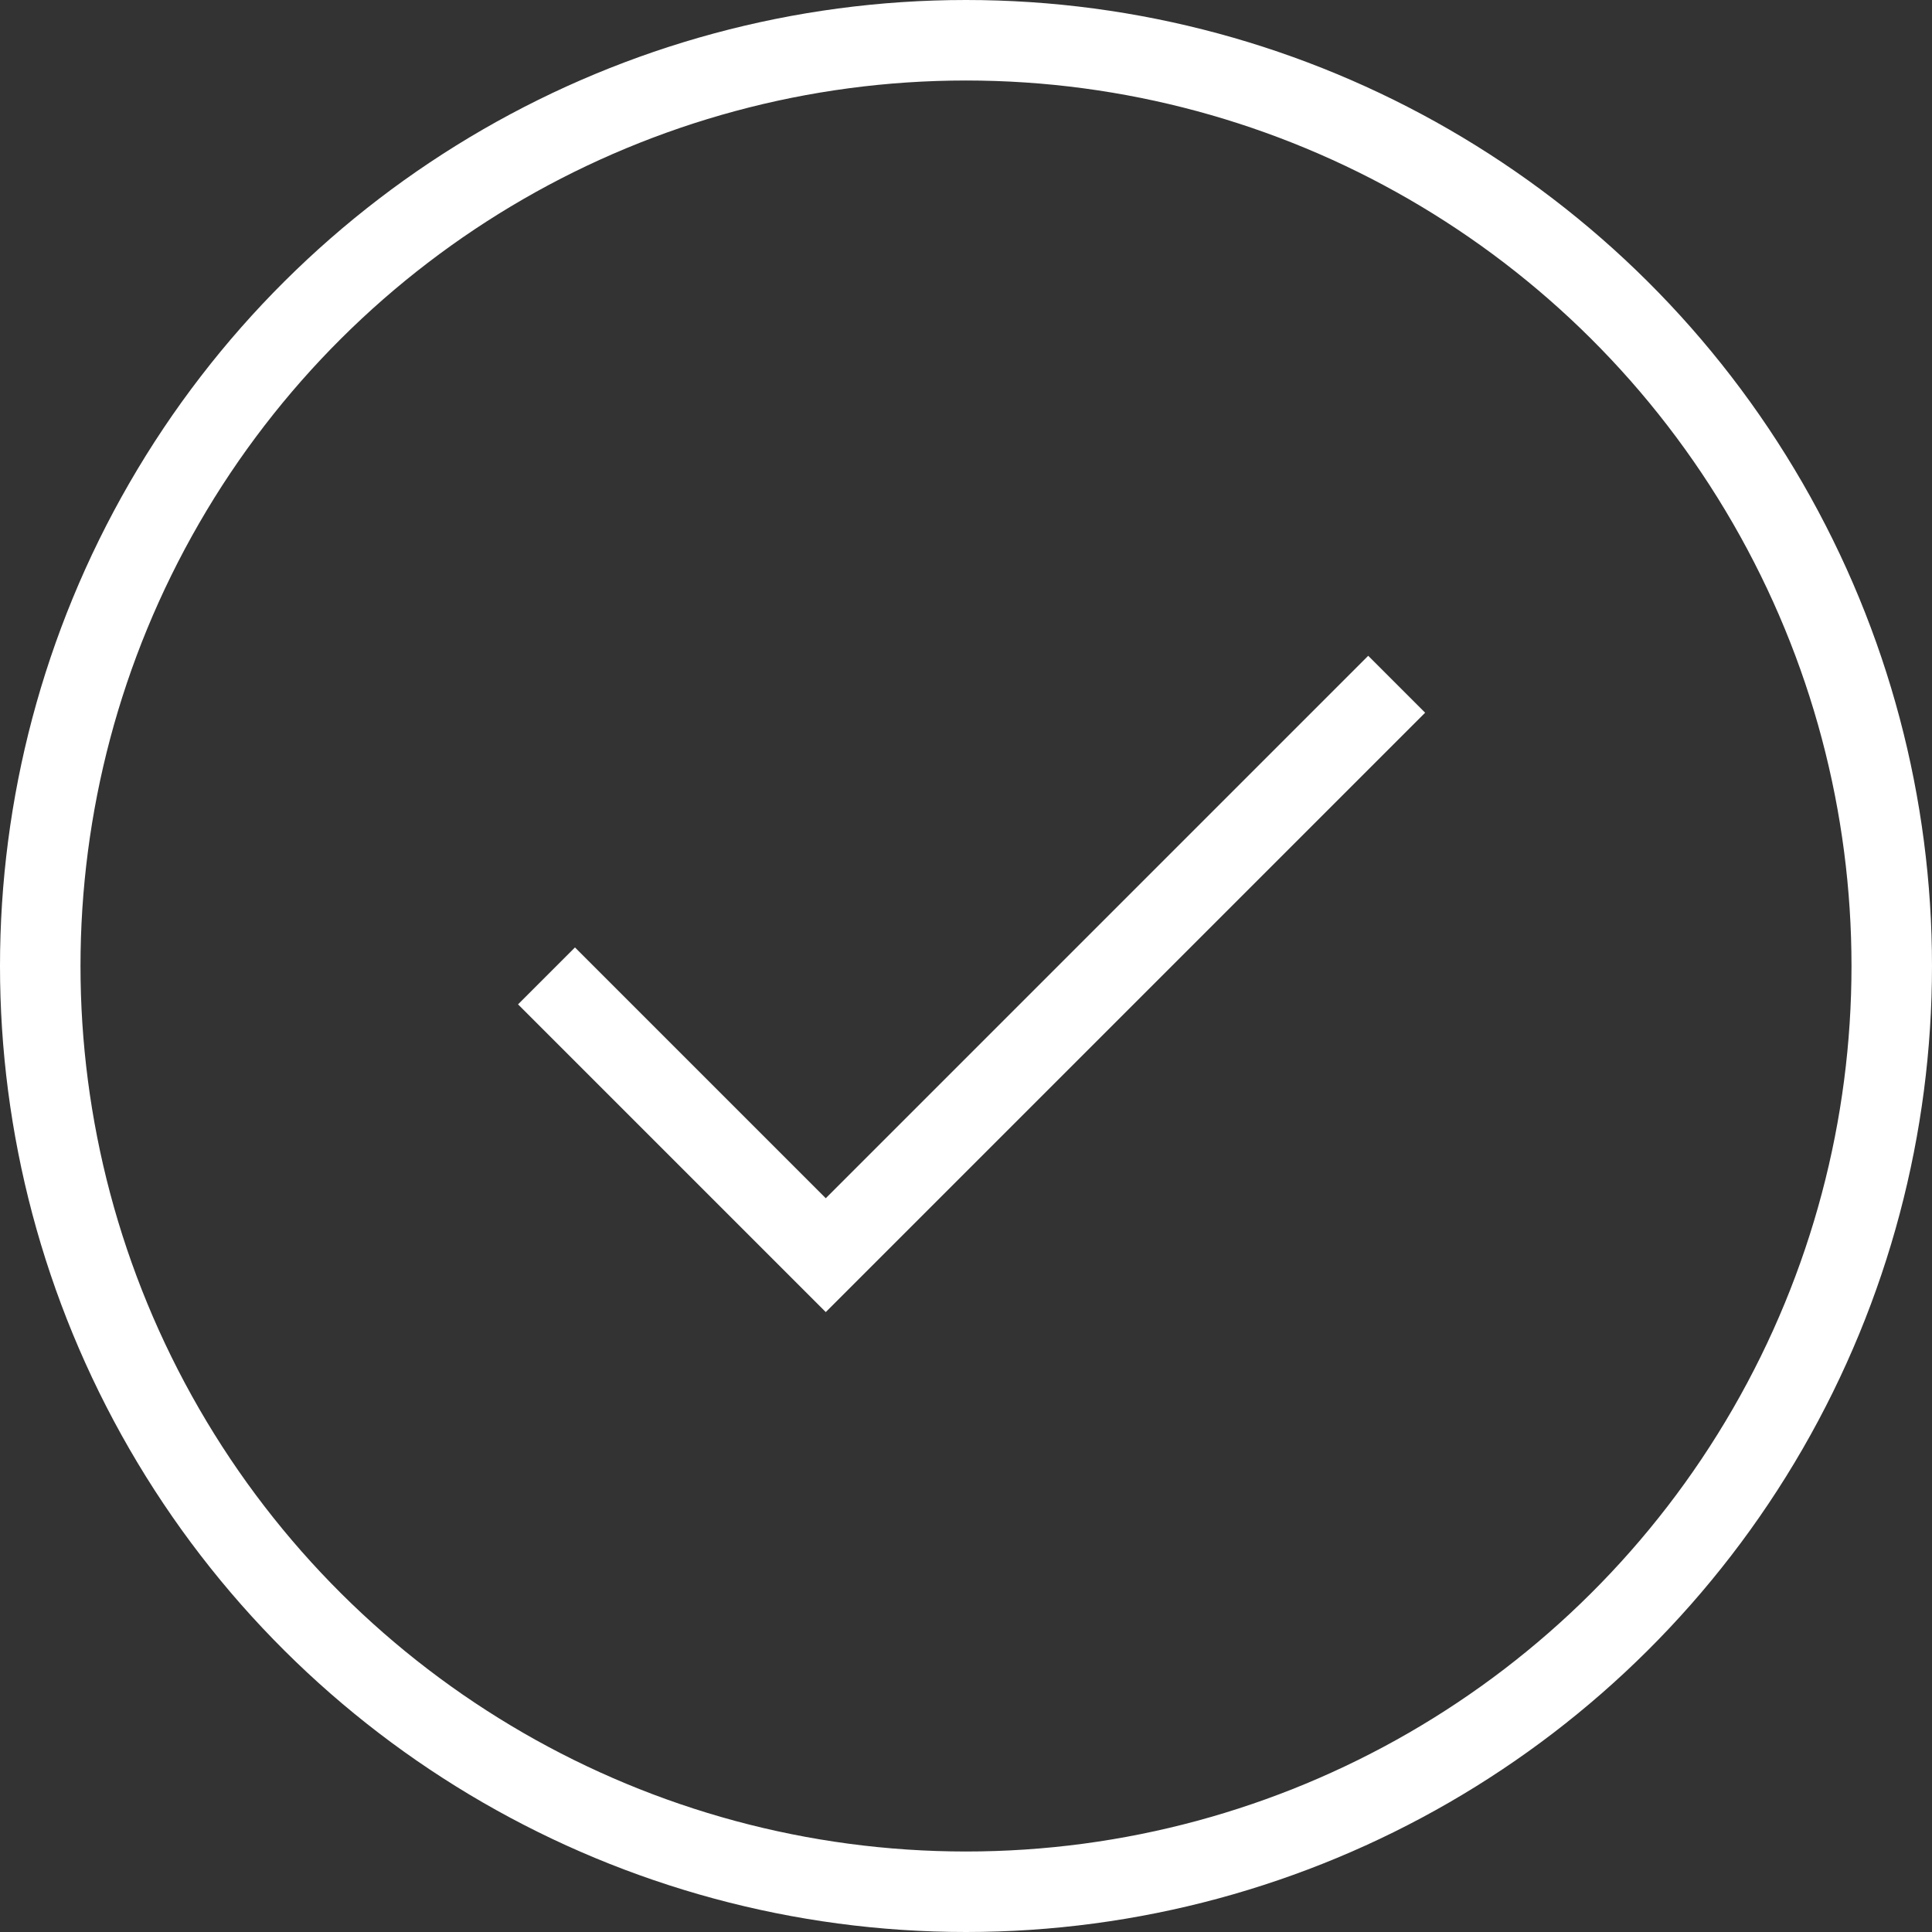 <svg xmlns="http://www.w3.org/2000/svg" width="24" height="24"><rect width="100%" height="100%" fill="#333333" stroke="none"/><g data-name="グループ 11849" fill="none" stroke="#fff"><g data-name="楕円形 1" transform="rotate(-90 12 12)"><circle cx="12" cy="12" r="12" stroke="none"/><circle cx="12" cy="12" r="11.5"/></g><path data-name="パス 2470" d="m6.789 12.123 3.469 3.469L17.35 8.5"/></g></svg>